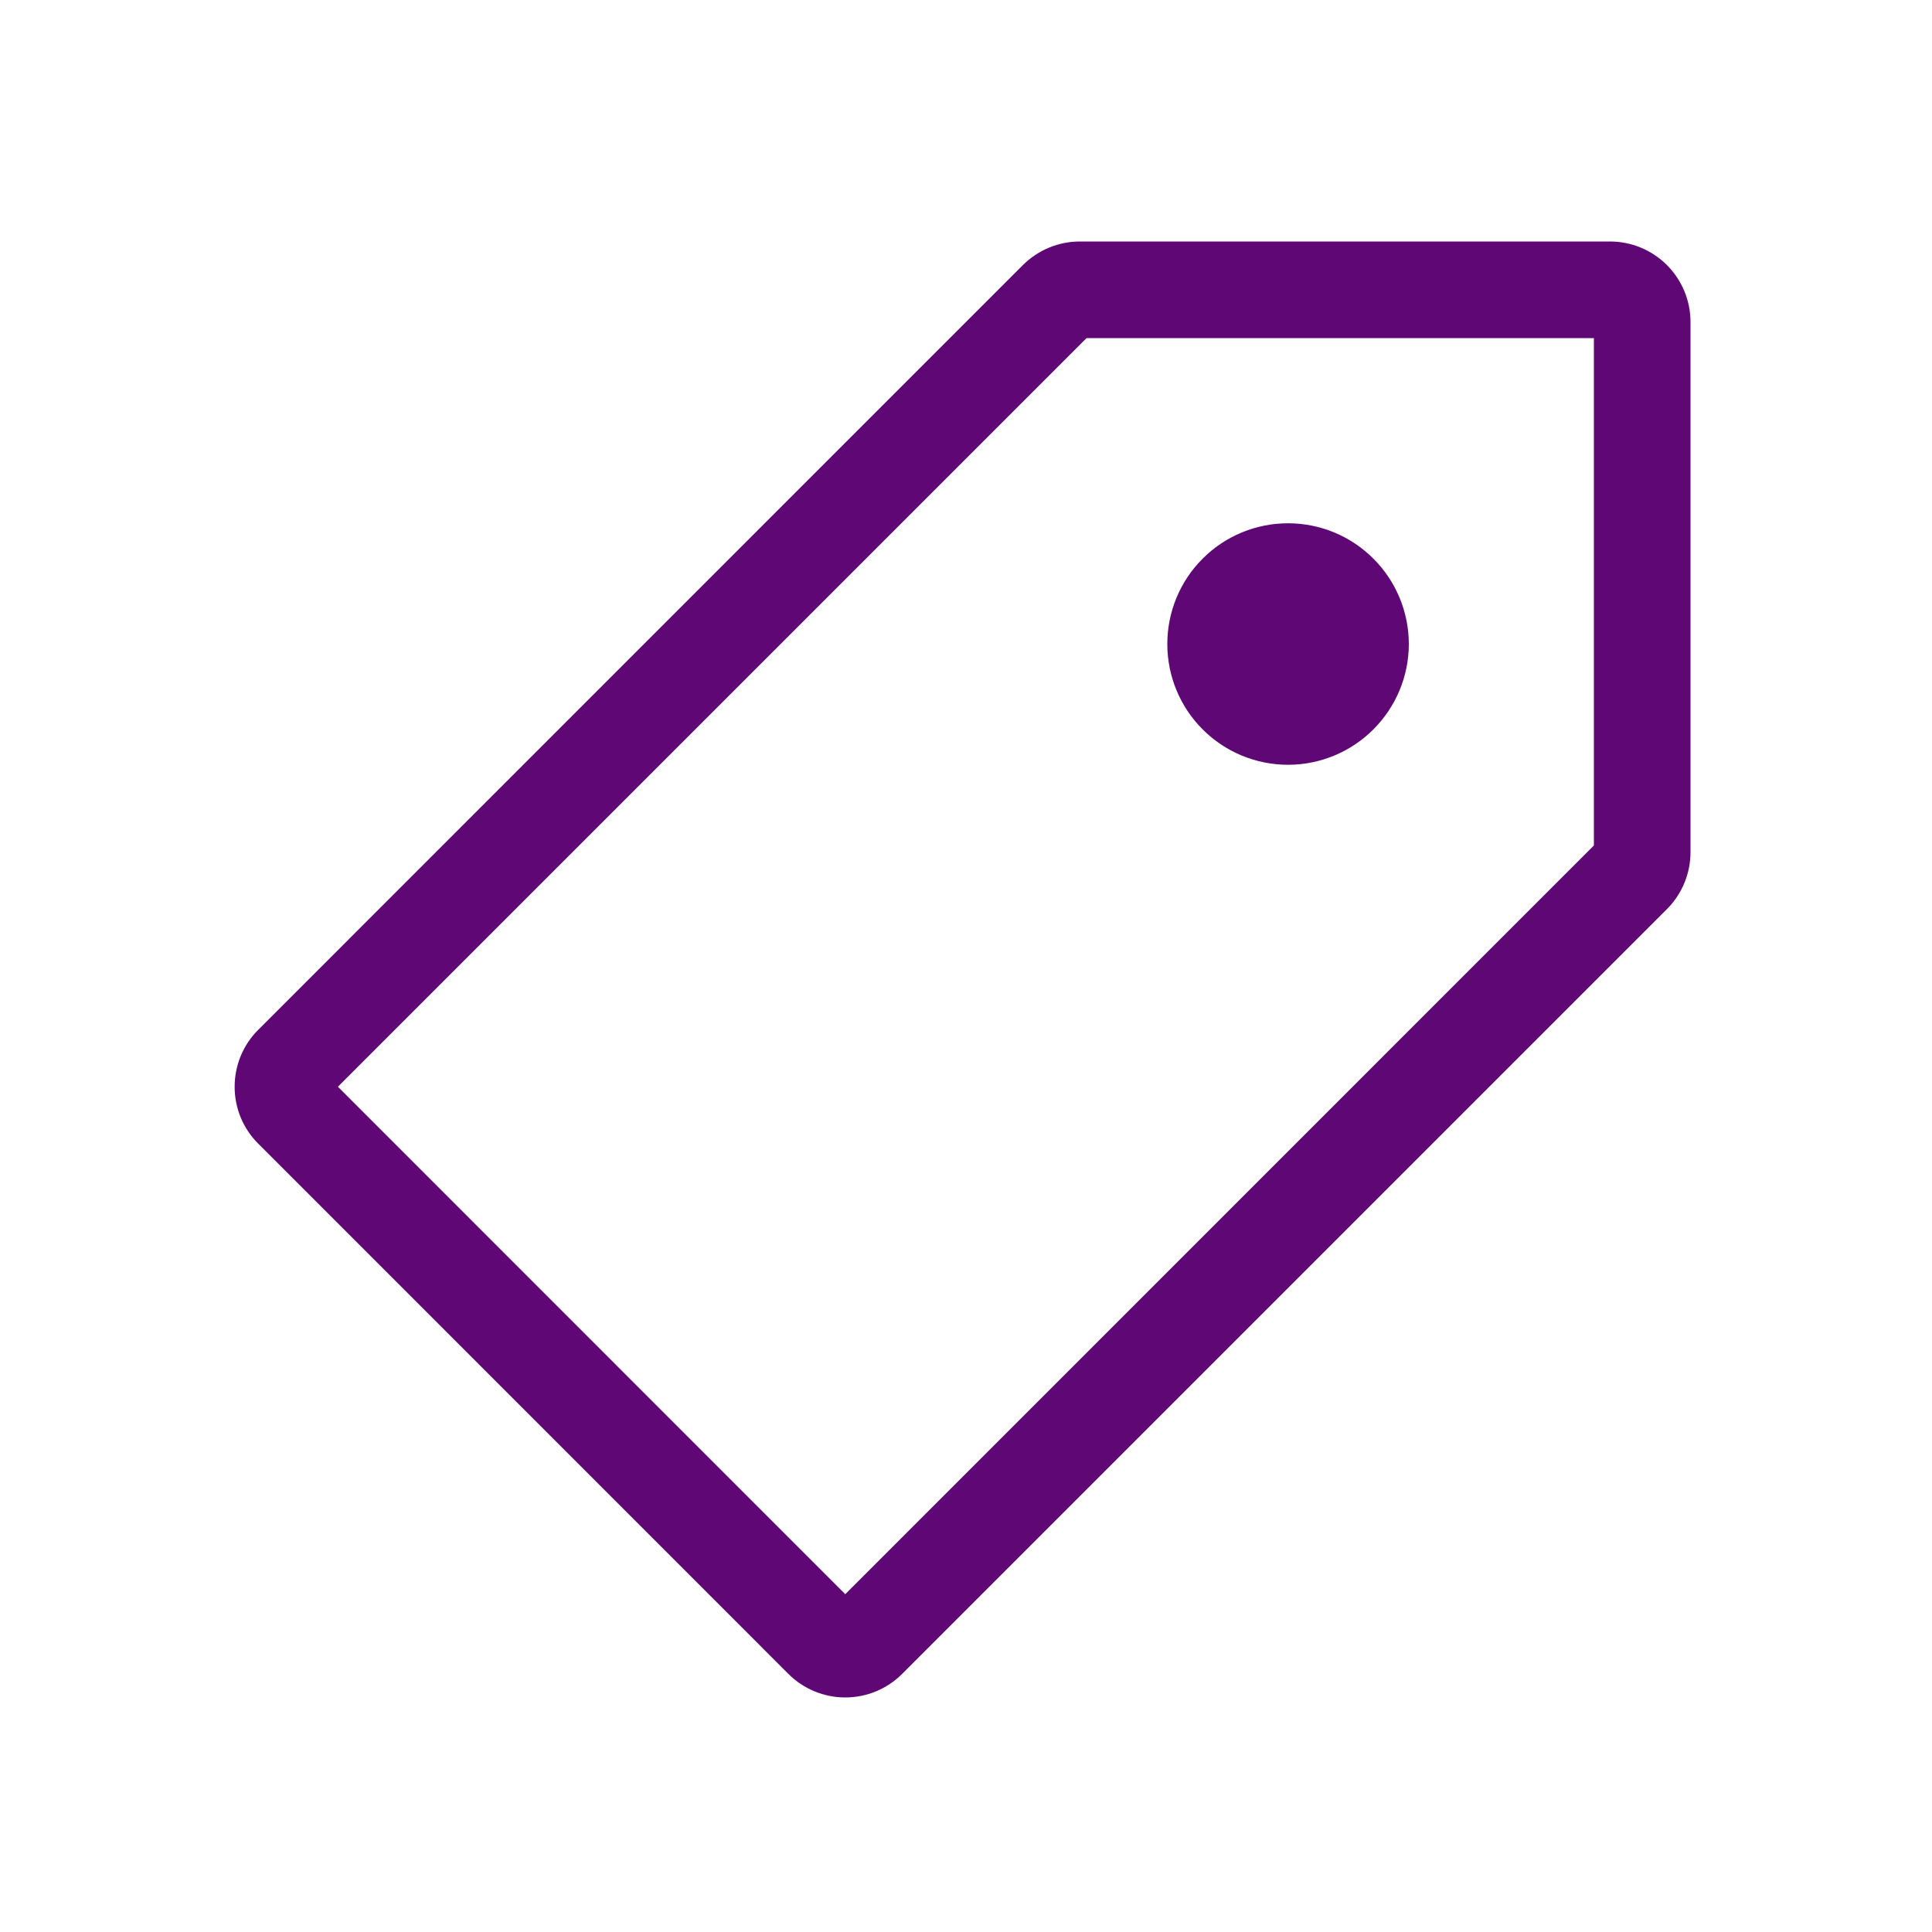 <svg width="20" height="20" viewBox="0 0 20 20" fill="none" xmlns="http://www.w3.org/2000/svg">
<path fill-rule="evenodd" clip-rule="evenodd" d="M2.673 11.839C2.516 11.683 2.429 11.471 2.429 11.25C2.429 11.029 2.516 10.817 2.673 10.661L10.589 2.744C10.746 2.588 10.957 2.5 11.178 2.5H16.667C16.888 2.5 17.1 2.588 17.256 2.744C17.412 2.9 17.5 3.112 17.5 3.333V8.822C17.5 9.043 17.412 9.255 17.256 9.411L9.339 17.328C9.183 17.484 8.971 17.572 8.75 17.572C8.529 17.572 8.317 17.484 8.161 17.328L2.673 11.839ZM16.5 8.752V3.5H11.248L3.498 11.25L8.75 16.503L16.5 8.752ZM13.334 7.917C13.002 7.917 12.684 7.785 12.45 7.551C12.215 7.316 12.084 6.998 12.084 6.667C12.084 6.335 12.215 6.017 12.45 5.783C12.684 5.548 13.002 5.417 13.334 5.417C13.665 5.417 13.983 5.548 14.217 5.783C14.452 6.017 14.584 6.335 14.584 6.667C14.584 6.998 14.452 7.316 14.217 7.551C13.983 7.785 13.665 7.917 13.334 7.917Z" fill="#5F0775"/>
</svg>
